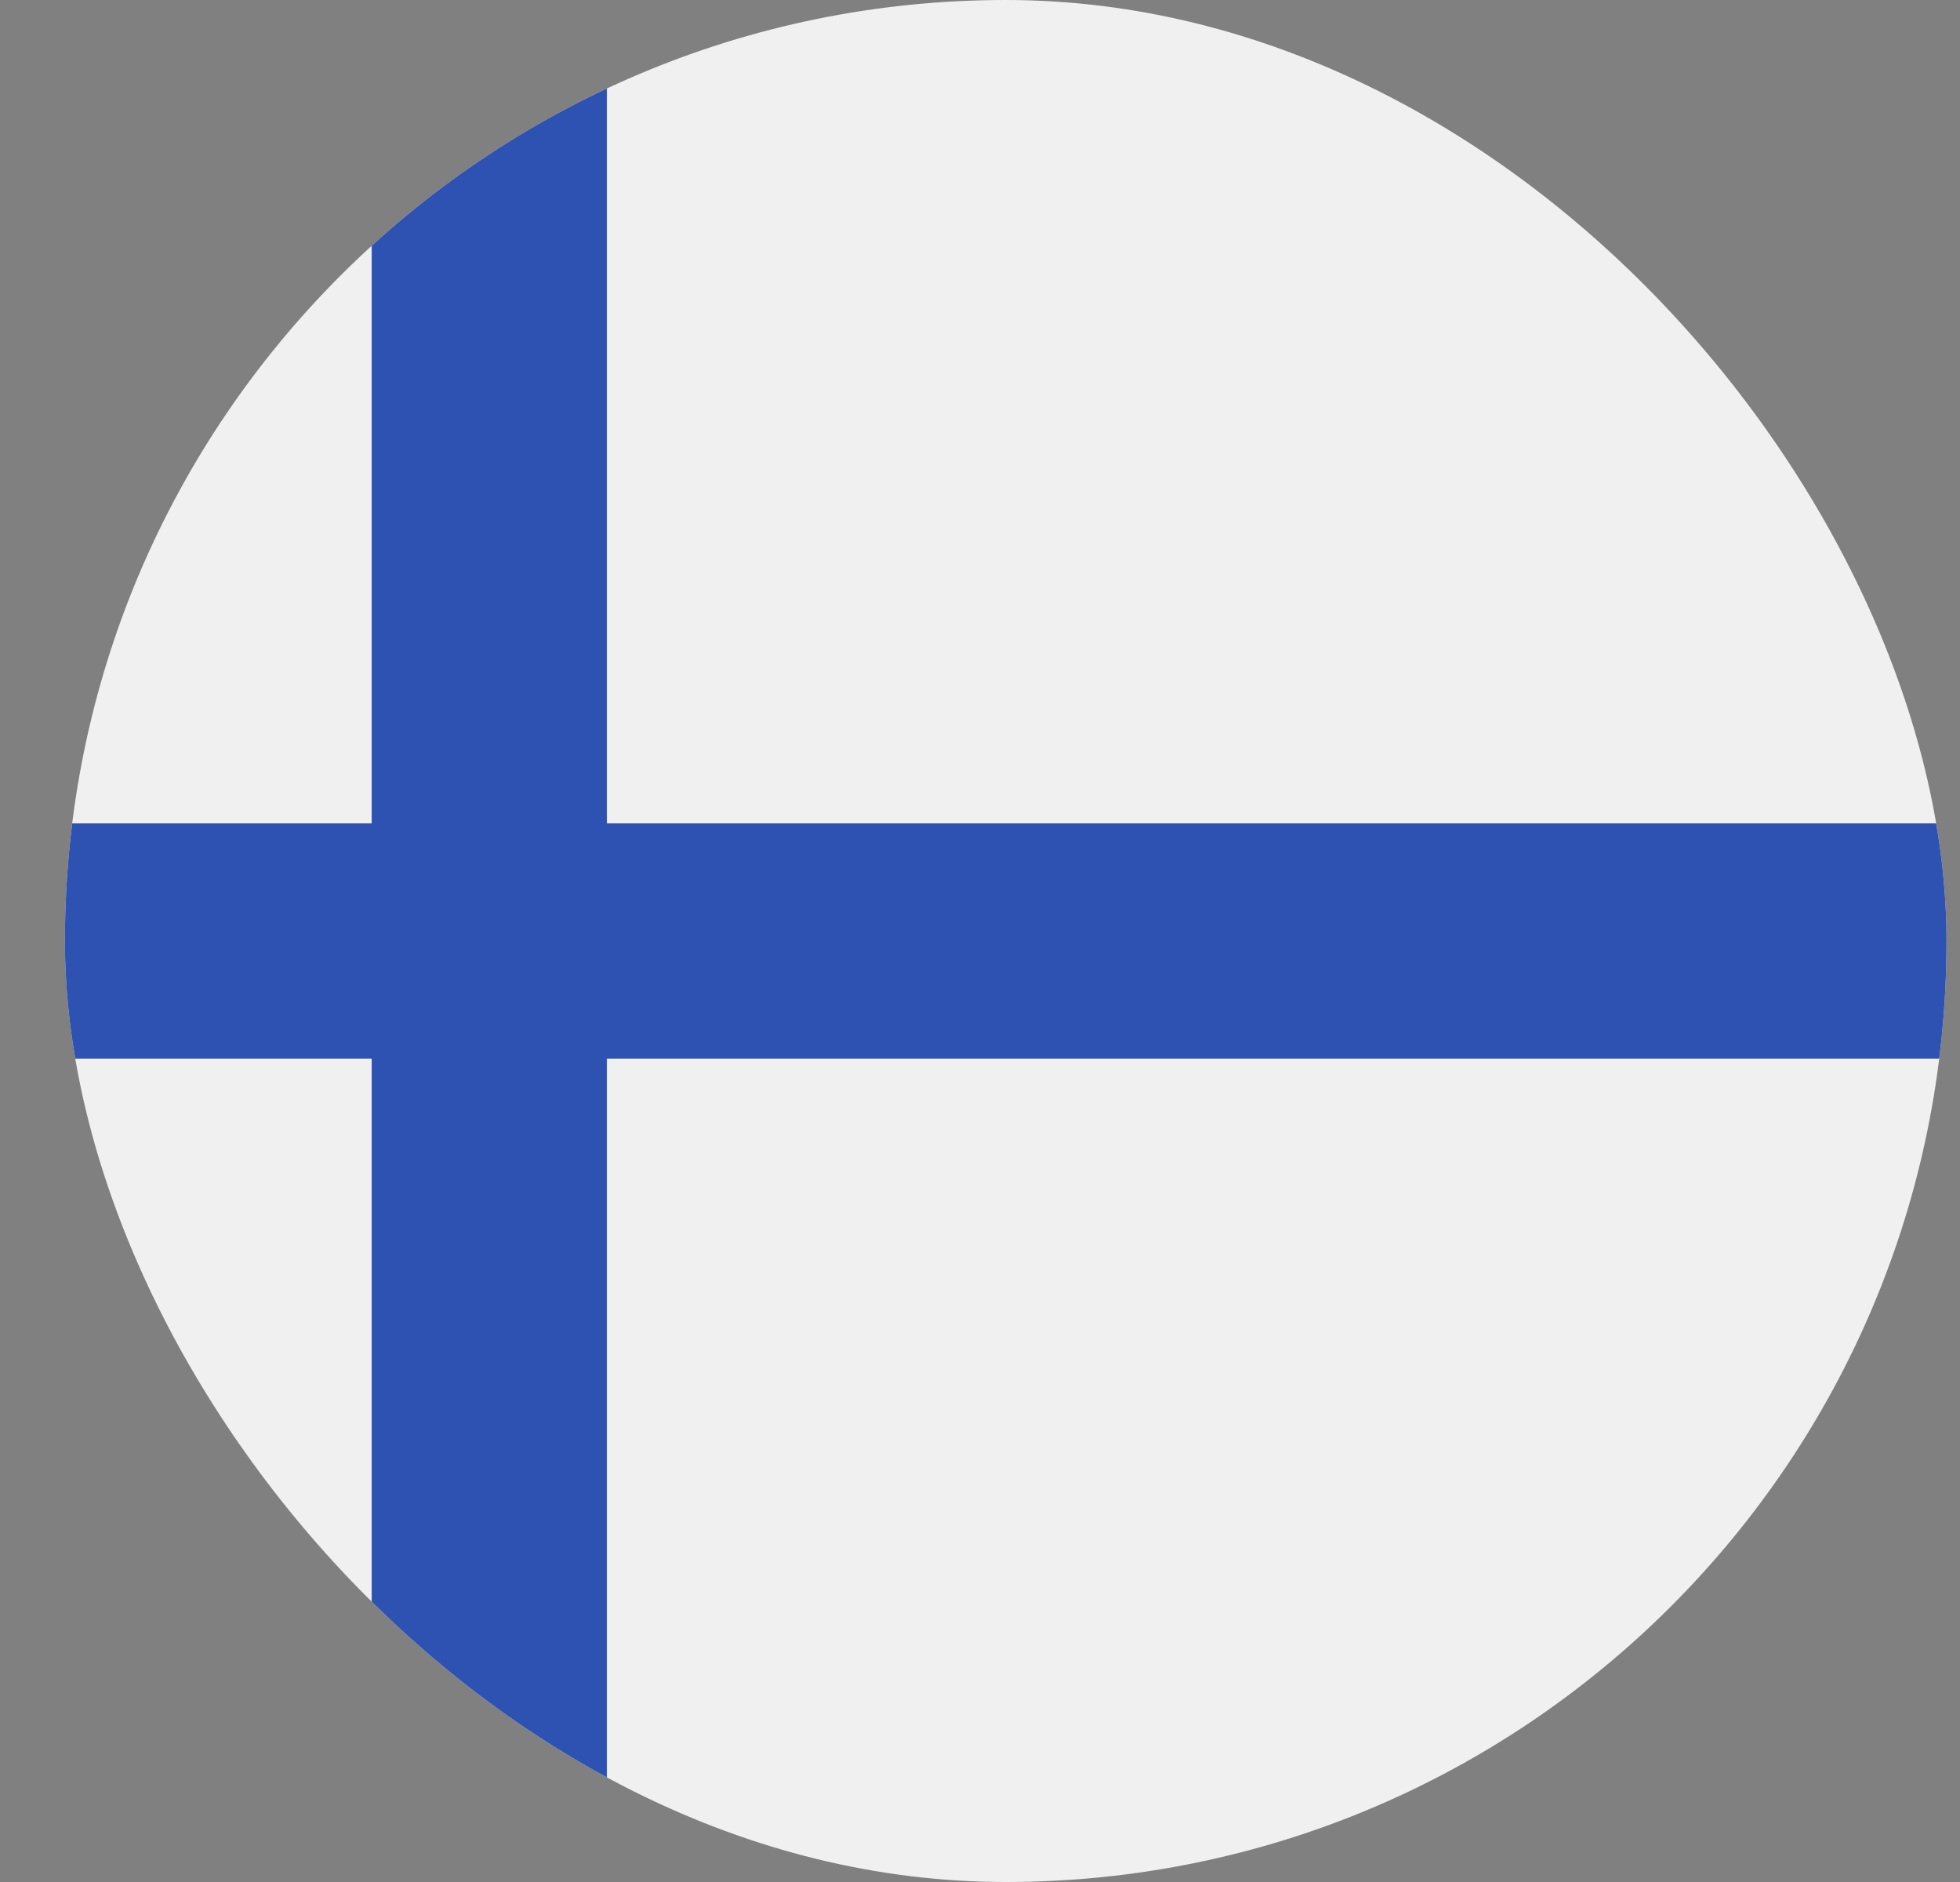 <svg width="25" height="24" viewBox="0 0 25 24" fill="none" xmlns="http://www.w3.org/2000/svg">
<rect x="0" y="0" width="25" height="24" fill="#808080" stroke="none"/>
<g clip-path="url(#clip0_33_889)">
<g clip-path="url(#clip1_33_889)">
<path d="M30.828 0H-5.172V24H30.828V0Z" fill="#F0F0F0"/>
<path d="M30.828 10.5V13.5H7.741V24H4.741V13.5H-5.172V10.5H4.741V-0H7.741V10.5H30.828Z" fill="#2E52B2"/>
</g>
</g>
<defs>
<clipPath id="clip0_33_889">
<rect x="0.828" width="24" height="24" rx="12" fill="white"/>
</clipPath>
<clipPath id="clip1_33_889">
<rect width="36" height="36" fill="white" transform="translate(-5.172 -6)"/>
</clipPath>
</defs>
</svg>
